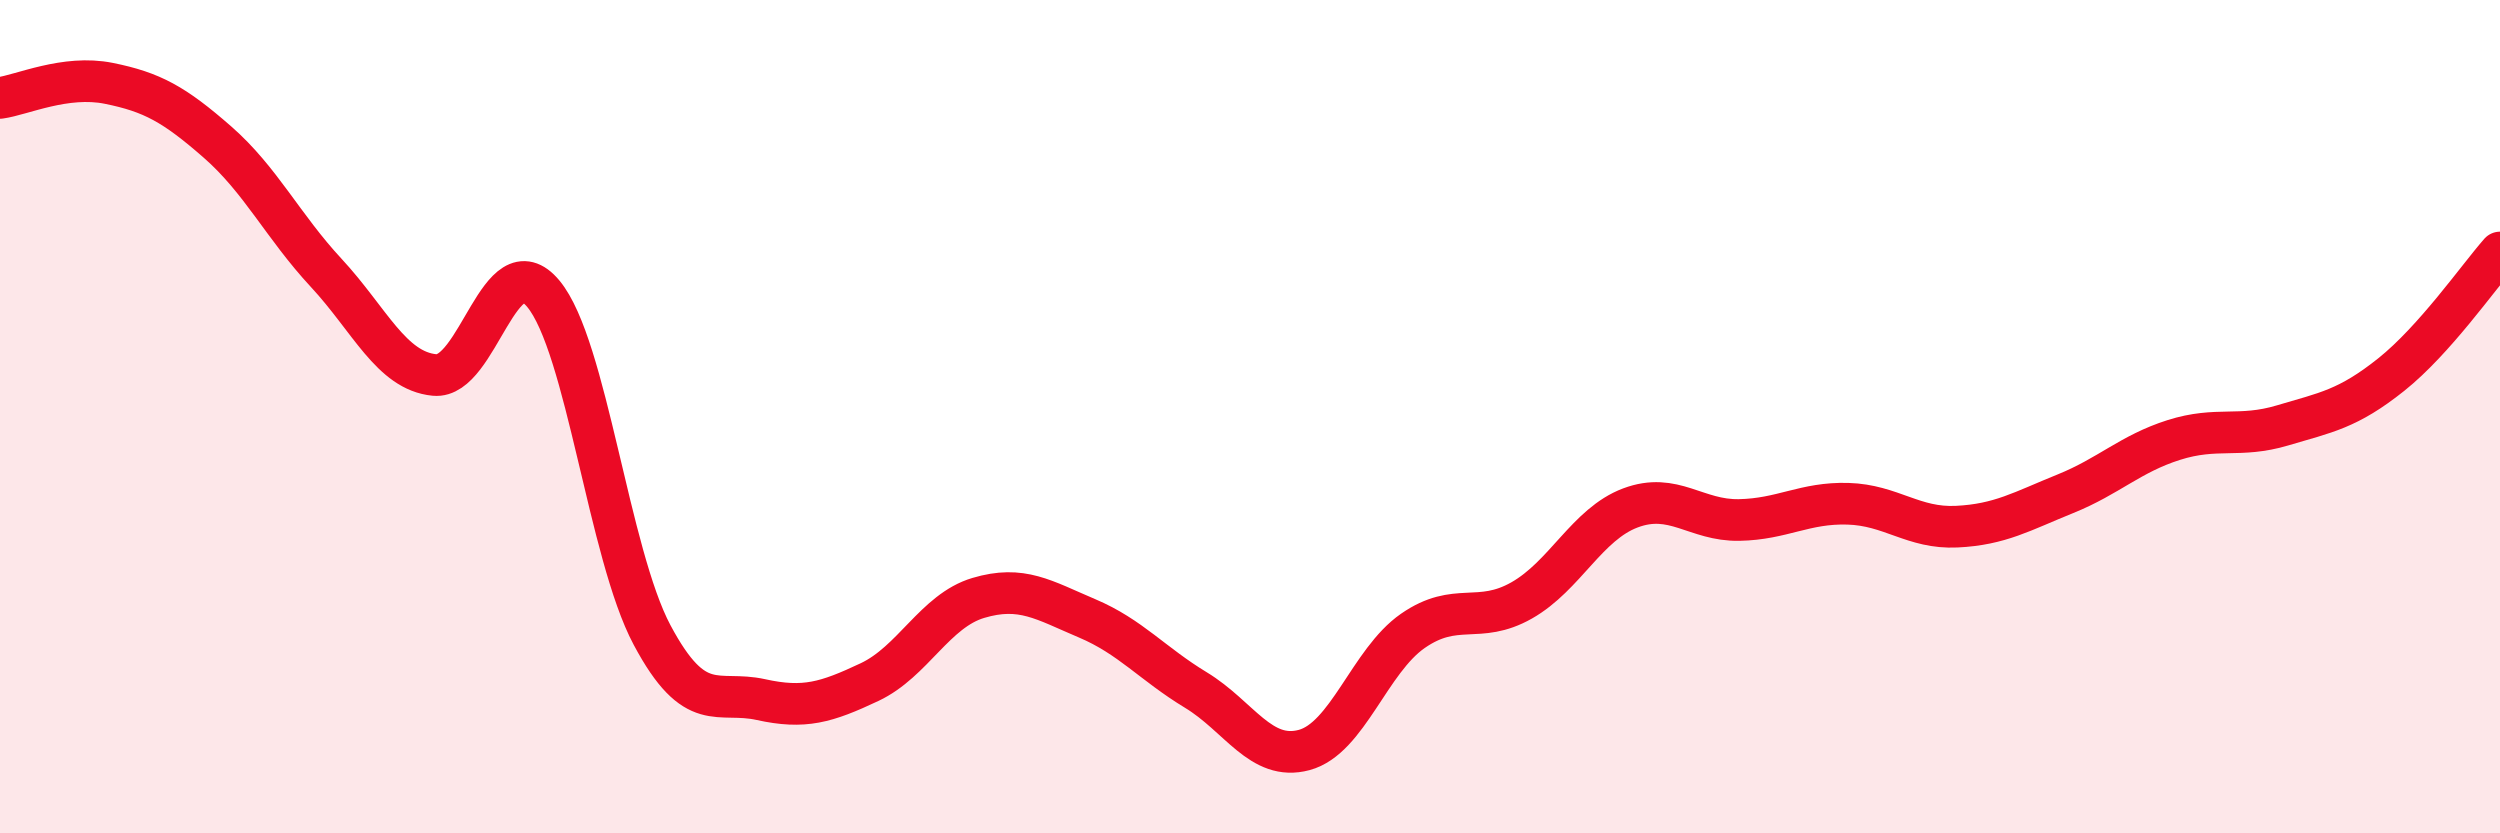 
    <svg width="60" height="20" viewBox="0 0 60 20" xmlns="http://www.w3.org/2000/svg">
      <path
        d="M 0,2.35 C 0.52,2.28 1.57,1.79 2.61,2 C 3.65,2.21 4.18,2.5 5.22,3.41 C 6.26,4.32 6.79,5.43 7.83,6.55 C 8.87,7.67 9.39,8.9 10.43,9 C 11.47,9.1 12,5.8 13.04,7.05 C 14.08,8.3 14.61,13.29 15.65,15.24 C 16.69,17.19 17.22,16.56 18.26,16.79 C 19.3,17.02 19.83,16.86 20.87,16.37 C 21.91,15.88 22.44,14.66 23.48,14.35 C 24.52,14.04 25.05,14.4 26.09,14.84 C 27.13,15.28 27.66,15.93 28.7,16.56 C 29.74,17.19 30.26,18.28 31.3,18 C 32.34,17.72 32.87,15.86 33.91,15.14 C 34.95,14.42 35.48,15 36.52,14.41 C 37.56,13.82 38.09,12.58 39.13,12.19 C 40.17,11.8 40.7,12.5 41.74,12.48 C 42.78,12.46 43.31,12.06 44.35,12.09 C 45.39,12.12 45.92,12.69 46.96,12.64 C 48,12.59 48.53,12.27 49.57,11.85 C 50.61,11.43 51.13,10.89 52.17,10.56 C 53.21,10.23 53.74,10.52 54.78,10.21 C 55.82,9.9 56.35,9.82 57.39,8.99 C 58.43,8.16 59.48,6.65 60,6.06L60 20L0 20Z"
        fill="#EB0A25"
        opacity="0.1"
        stroke-linecap="round"
        stroke-linejoin="round"
      />
      <path
        d="M 0,2.35 C 0.52,2.28 1.57,1.79 2.61,2 C 3.65,2.21 4.18,2.5 5.22,3.41 C 6.26,4.32 6.79,5.43 7.83,6.55 C 8.87,7.67 9.39,8.9 10.43,9 C 11.47,9.1 12,5.8 13.04,7.05 C 14.08,8.3 14.61,13.29 15.65,15.24 C 16.69,17.19 17.22,16.56 18.26,16.79 C 19.3,17.02 19.83,16.86 20.87,16.37 C 21.91,15.88 22.44,14.66 23.48,14.35 C 24.52,14.04 25.05,14.4 26.09,14.84 C 27.13,15.28 27.66,15.93 28.7,16.56 C 29.74,17.19 30.26,18.28 31.3,18 C 32.34,17.72 32.87,15.86 33.91,15.14 C 34.95,14.42 35.48,15 36.52,14.41 C 37.56,13.82 38.09,12.58 39.13,12.19 C 40.17,11.8 40.7,12.5 41.74,12.48 C 42.78,12.46 43.31,12.06 44.35,12.09 C 45.39,12.12 45.92,12.69 46.96,12.64 C 48,12.59 48.53,12.27 49.57,11.85 C 50.61,11.43 51.13,10.89 52.17,10.56 C 53.21,10.23 53.74,10.52 54.78,10.21 C 55.82,9.9 56.35,9.82 57.39,8.99 C 58.43,8.16 59.48,6.65 60,6.06"
        stroke="#EB0A25"
        stroke-width="1"
        fill="none"
        stroke-linecap="round"
        stroke-linejoin="round"
      />
    </svg>
  